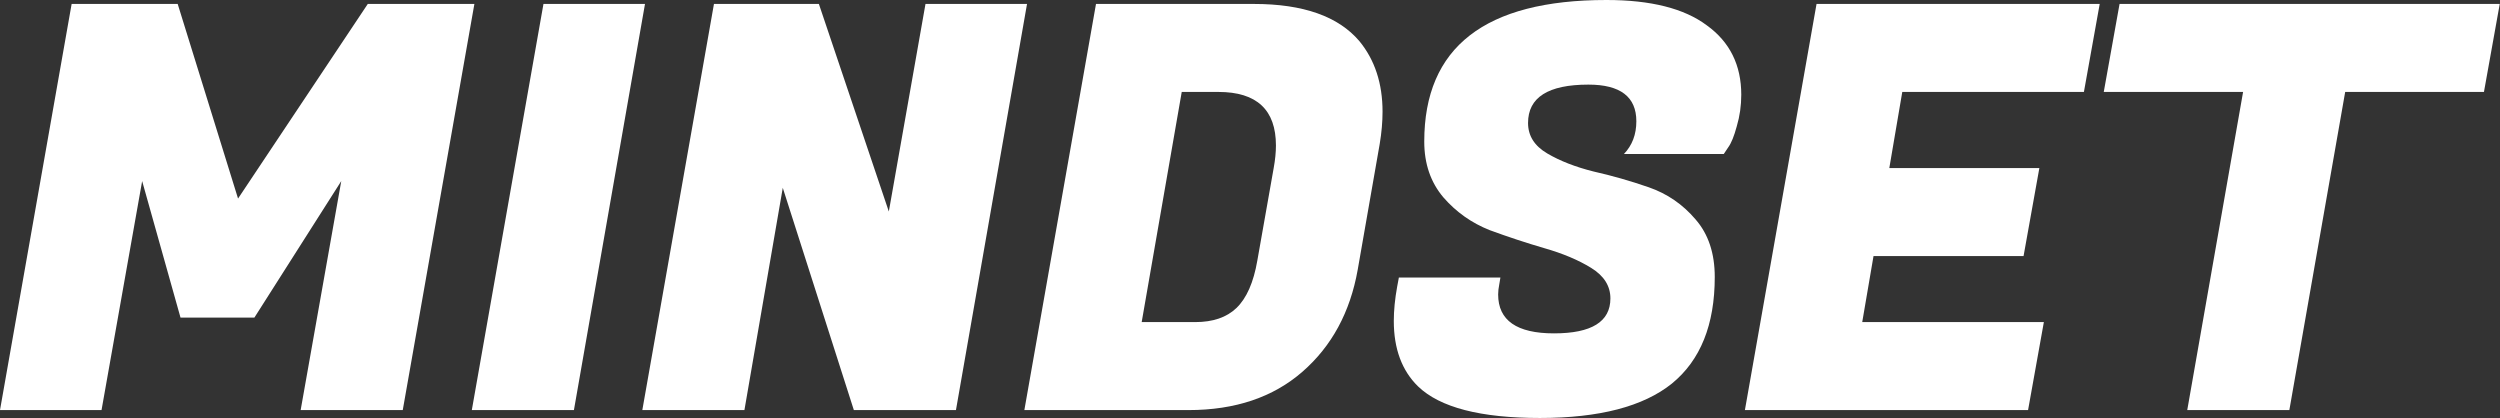 <svg xmlns="http://www.w3.org/2000/svg" fill="none" viewBox="0 0 4432 741" height="741" width="4432">
<rect x="0" y="0" width="4432" height="741" fill="#333333" stroke="none"/>
<path fill="white" d="M4403.55 163H4157.55L4058.55 727H3877.55L3976.55 163H3729.55L3757.55 7H4431.55L4403.55 163Z"></path>
<path fill="white" d="M3595.36 727H3093.36L3220.36 7H3722.36L3694.36 163H3372.36L3349.36 298H3615.36L3587.36 454H3321.36L3301.36 571H3623.36L3595.36 727Z"></path>
<path fill="white" d="M2655.92 522C2655.92 568 2688.92 591 2754.92 591C2821.59 591 2854.92 570.333 2854.92 529C2854.92 507 2843.59 489 2820.92 475C2798.26 461 2770.59 449.333 2737.92 440C2705.92 430.667 2673.59 420 2640.92 408C2608.92 395.333 2581.59 376 2558.92 350C2536.26 323.333 2524.92 290.333 2524.92 251C2524.92 83.667 2632.59 0 2847.92 0C2926.59 0 2985.92 15 3025.92 45C3066.59 74.333 3086.92 115.333 3086.92 168C3086.92 187.333 3084.26 206 3078.92 224C3074.26 241.333 3069.26 253.667 3063.92 261L3055.92 273H2878.92C2893.59 257.667 2900.92 238.333 2900.92 215C2900.92 171.667 2872.59 150 2815.92 150C2744.59 150 2708.92 172.667 2708.92 218C2708.92 240.667 2720.26 258.667 2742.92 272C2765.59 285.333 2792.92 296 2824.92 304C2857.59 311.333 2890.26 320.667 2922.92 332C2955.59 343.333 2983.26 362.333 3005.92 389C3028.59 415 3039.92 449 3039.92 491C3039.92 575.667 3014.59 638.667 2963.92 680C2913.26 720.667 2835.26 741 2729.92 741C2624.59 741 2552.59 722.333 2513.92 685C2485.26 657 2470.92 618.333 2470.92 569C2470.92 550.333 2472.92 530 2476.92 508L2479.92 492H2659.92L2657.92 504C2656.59 510.667 2655.92 516.667 2655.92 522Z"></path>
<path fill="white" d="M2222.98 7C2310.31 7 2372.64 29 2409.98 73C2437.31 106.333 2450.98 148 2450.98 198C2450.98 216 2449.31 235 2445.98 255L2406.98 478C2393.64 553.333 2360.98 613.667 2308.98 659C2256.98 704.333 2189.64 727 2106.98 727H1815.98L1942.98 7H2222.98ZM2159.98 163H2094.98L2023.98 571H2118.98C2150.31 571 2174.64 562.667 2191.98 546C2209.98 528.667 2222.31 500.667 2228.98 462L2257.98 298C2260.64 283.333 2261.98 270 2261.98 258C2261.98 194.667 2227.98 163 2159.98 163Z"></path>
<path fill="white" d="M1820.71 7L1694.71 727H1513.71L1387.71 333L1319.71 727H1138.71L1265.71 7H1451.71L1575.71 375L1640.71 7H1820.71Z"></path>
<path fill="white" d="M1143.45 7L1017.45 727H836.445L963.445 7H1143.45Z"></path>
<path fill="white" d="M315 7L422 352L652 7H841L714 727H533L605 321L451 563H320L252 321L180 727H0L127 7H315Z"></path>
</svg>
